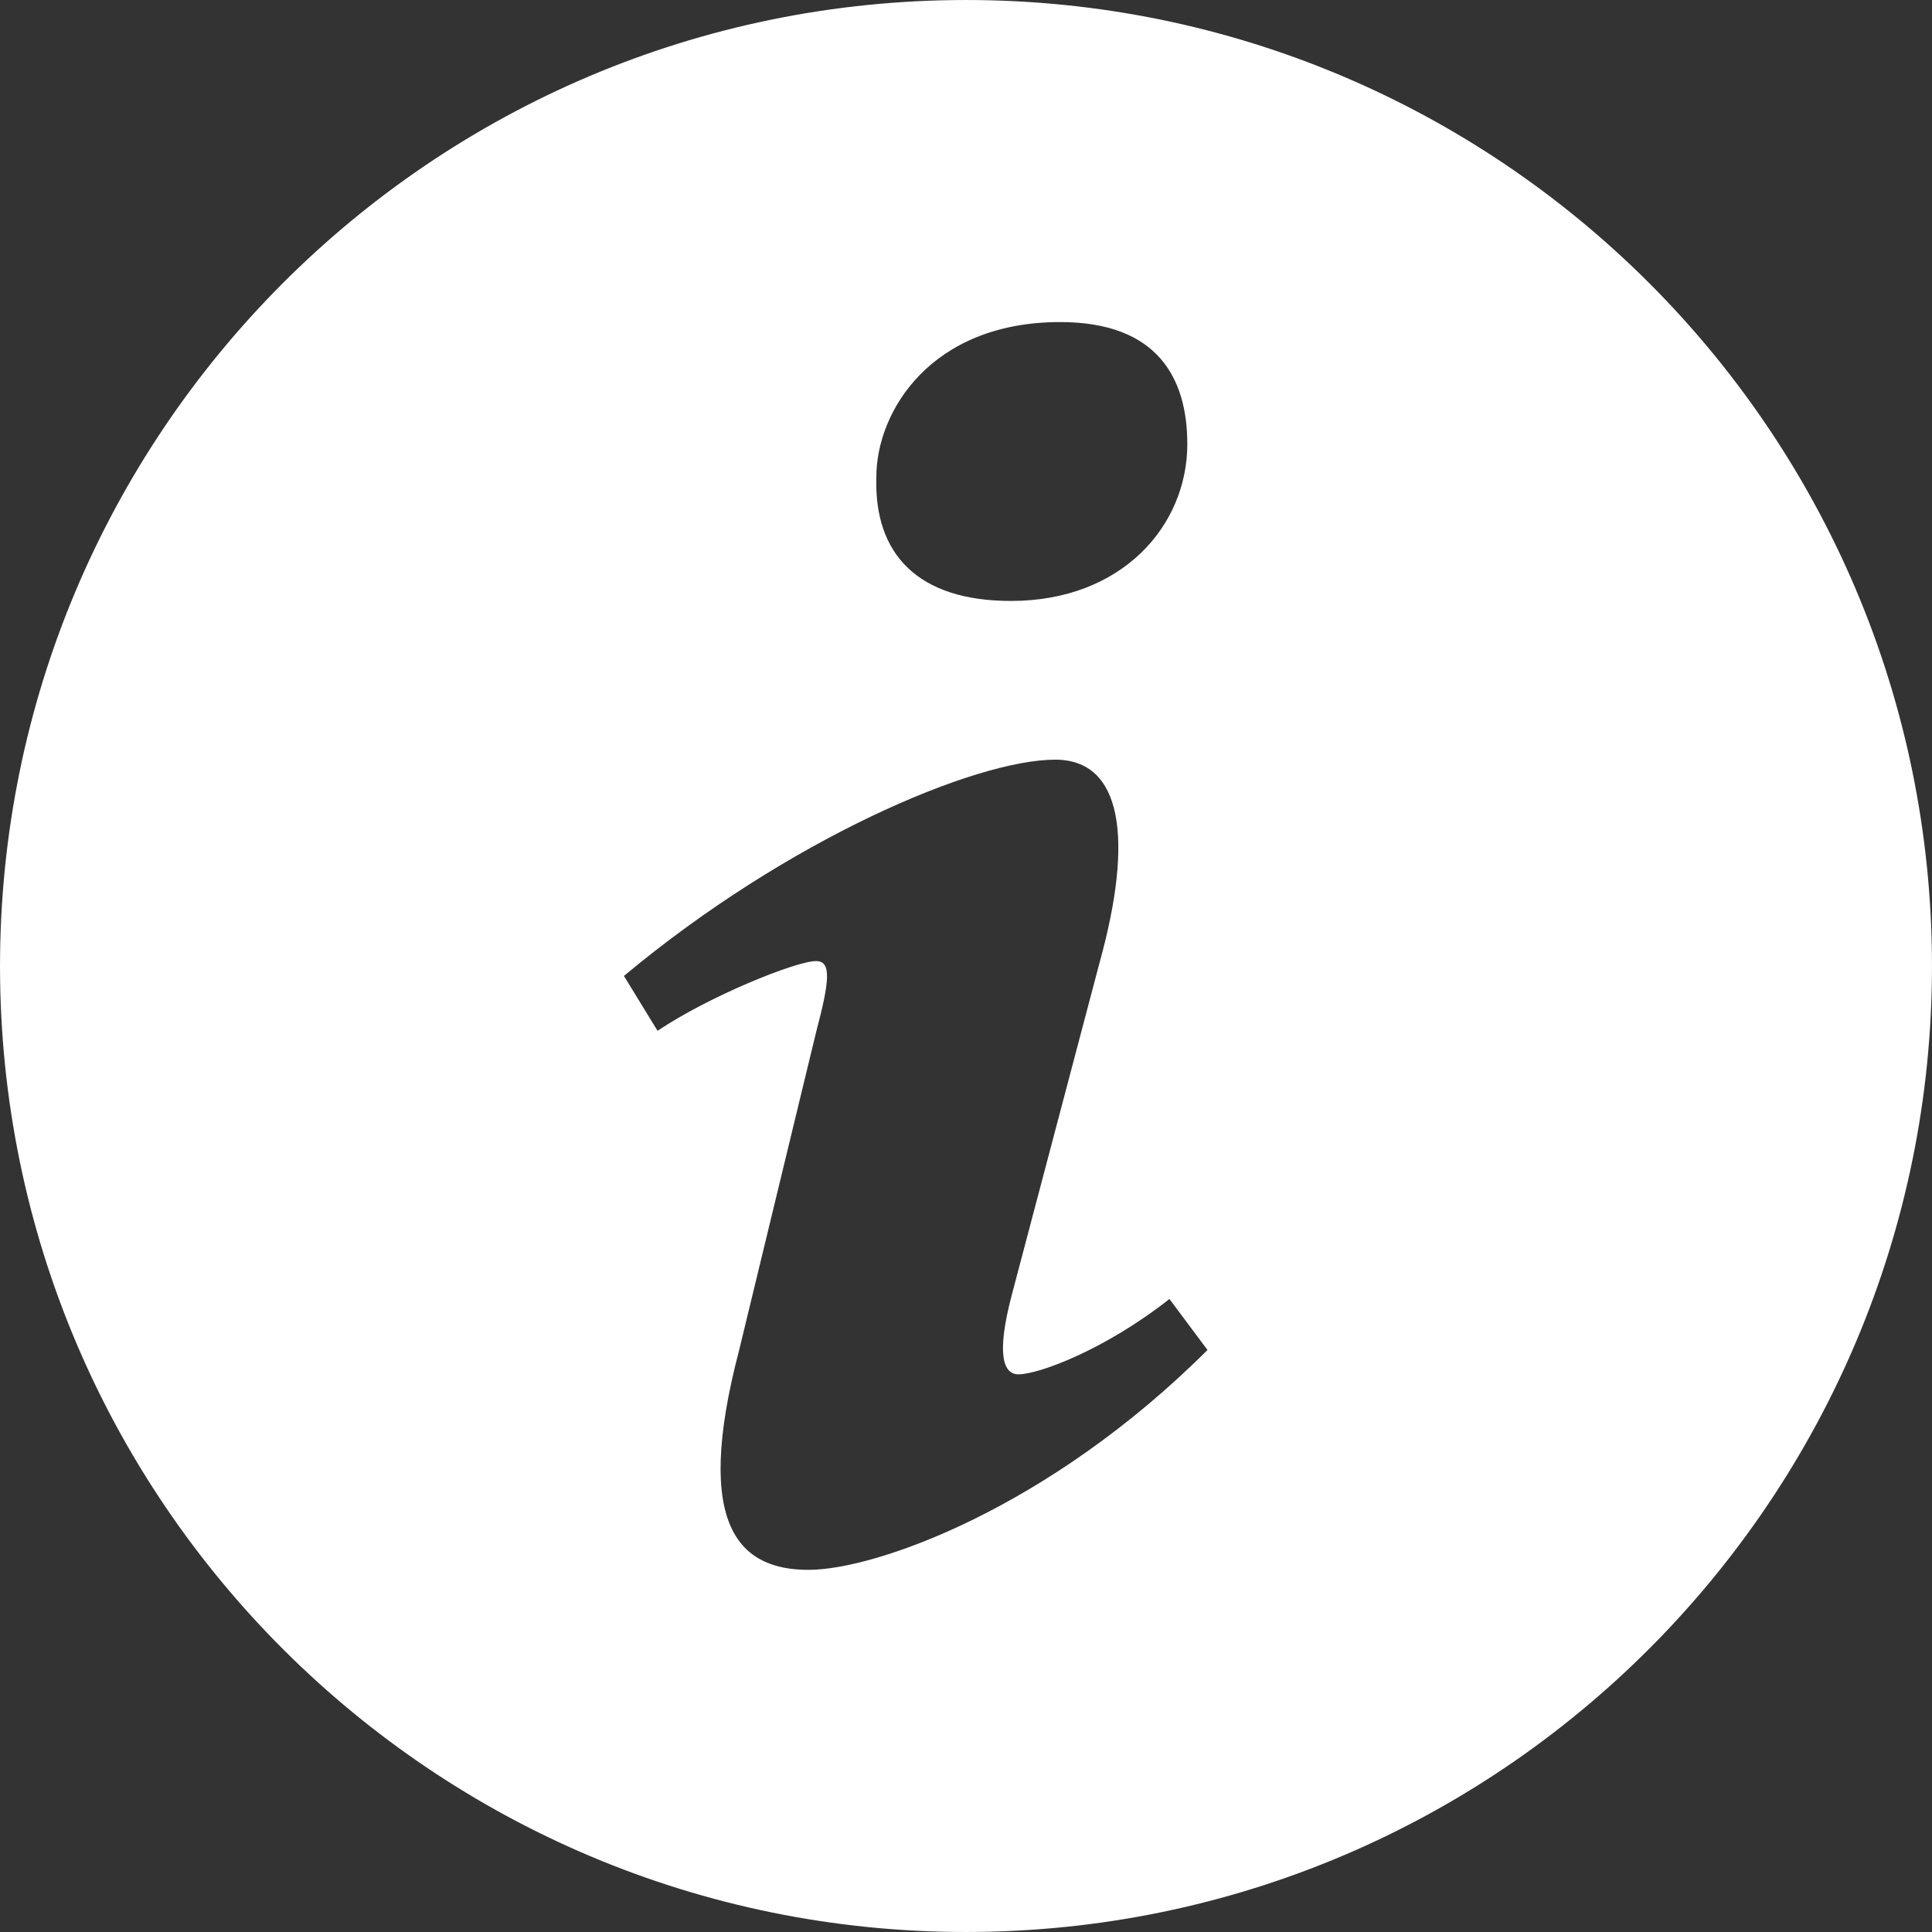 <?xml version="1.0" encoding="UTF-8" standalone="no"?>
<svg width="20px" height="20px" viewBox="0 0 20 20" version="1.1" xmlns="http://www.w3.org/2000/svg" xmlns:xlink="http://www.w3.org/1999/xlink" xmlns:sketch="http://www.bohemiancoding.com/sketch/ns">
    <rect x="0" y="0" width="20" height="20" fill="#333333" stroke="none"/>
    <!-- Generator: Sketch 3.1.1 (8761) - http://www.bohemiancoding.com/sketch -->
    <title>Icn Info</title>
    <desc>Created with Sketch.</desc>
    <defs></defs>
    <g id="Buy" stroke="none" stroke-width="1" fill="none" fill-rule="evenodd" sketch:type="MSPage">
        <g sketch:type="MSArtboardGroup" transform="translate(-653, -927)" id="Inpt-Email" fill="#ffffff">
            <g sketch:type="MSLayerGroup" transform="translate(370, 826)">
                <g transform="translate(20, 91)" sketch:type="MSShapeGroup">
                    <path d="M271.37,26.251 C270.674,26.251 270.165,25.829 270.652,23.975 L271.448,20.686 C271.587,20.16 271.611,19.949 271.448,19.949 C271.239,19.949 270.337,20.314 269.807,20.671 L269.459,20.103 C271.148,18.692 273.091,17.864 273.924,17.864 C274.619,17.864 274.735,18.686 274.387,19.949 L273.474,23.405 C273.313,24.016 273.383,24.227 273.543,24.227 C273.752,24.227 274.435,23.975 275.106,23.447 L275.5,23.975 C273.856,25.616 272.063,26.251 271.37,26.251 L271.37,26.251 Z M273.974,13.334 C274.991,13.334 275.291,13.923 275.291,14.597 C275.291,15.44 274.617,16.221 273.465,16.221 C272.502,16.221 272.046,15.736 272.072,14.936 C272.072,14.26 272.637,13.334 273.974,13.334 L273.974,13.334 Z M272.865,10.001 C267.344,10.075 262.929,14.612 263.001,20.136 C263.075,25.656 267.611,30.073 273.135,29.999 C278.654,29.925 283.071,25.388 282.999,19.866 C282.925,14.344 278.389,9.927 272.865,10.001 L272.865,10.001 Z" id="Icn-Info"></path>
                </g>
            </g>
        </g>
    </g>
</svg>